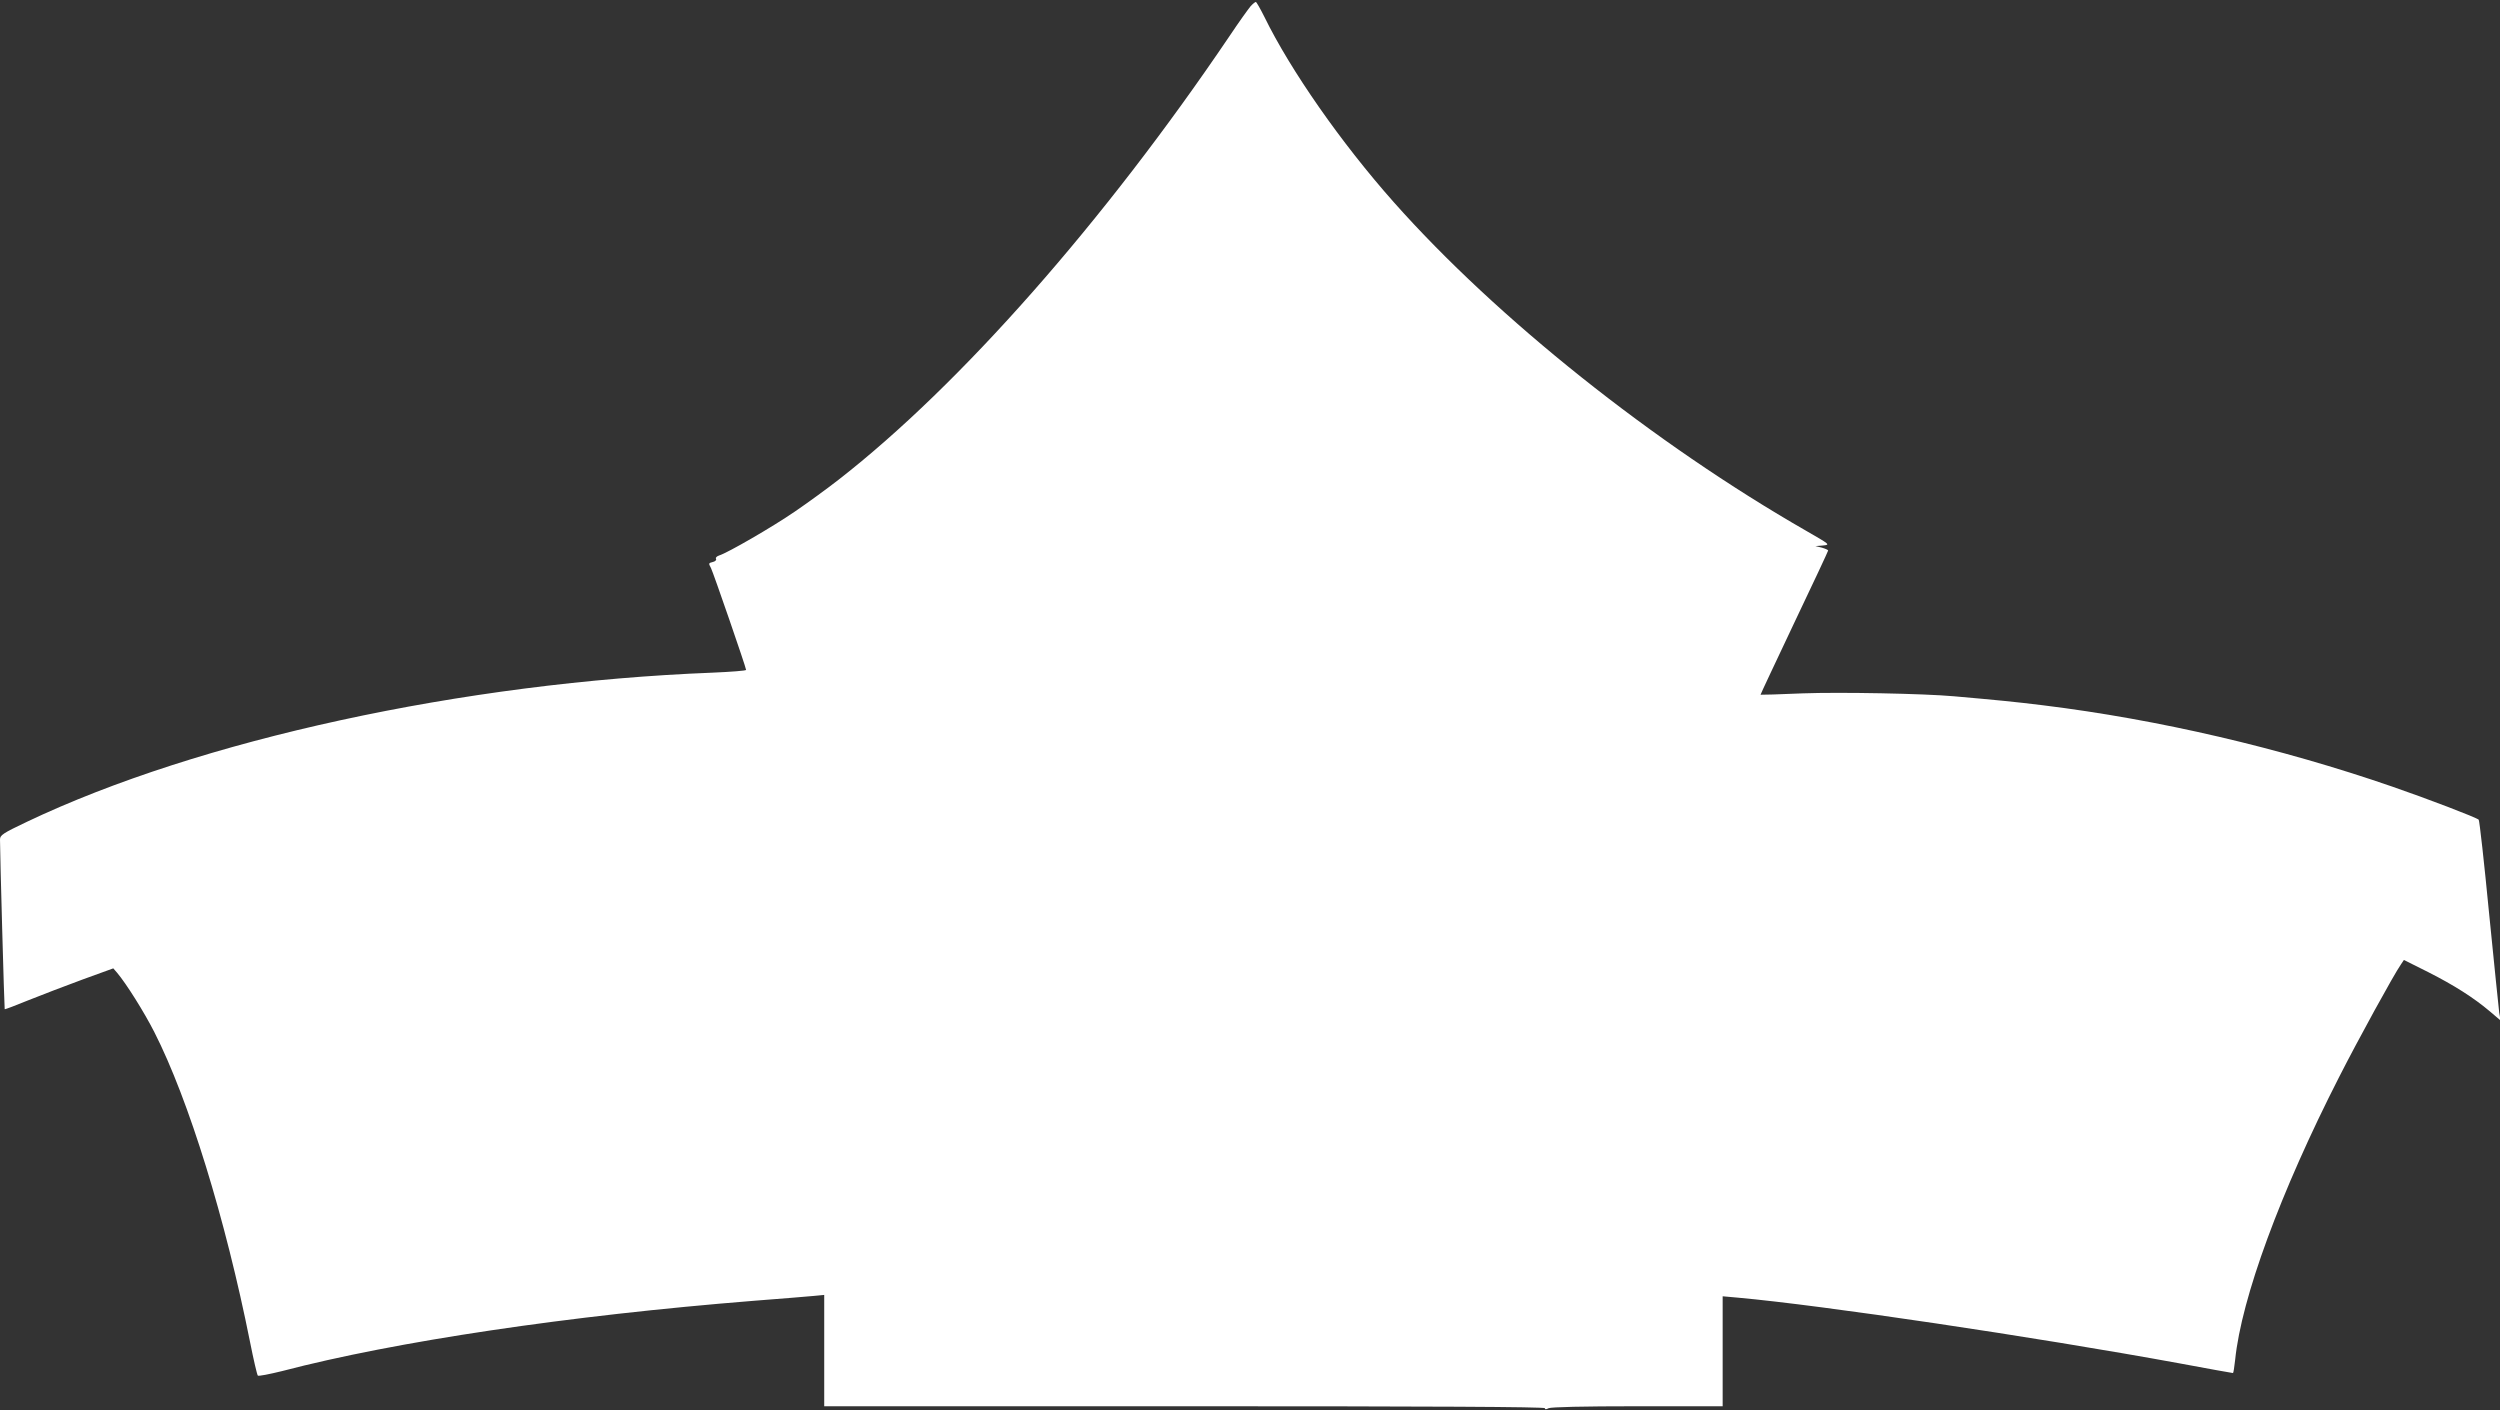 <?xml version="1.0" standalone="no"?>
<!DOCTYPE svg PUBLIC "-//W3C//DTD SVG 20010904//EN"
 "http://www.w3.org/TR/2001/REC-SVG-20010904/DTD/svg10.dtd">
<svg version="1.0" xmlns="http://www.w3.org/2000/svg"
 width="1280pt" height="722pt" viewBox="0 0 1280 722"
 preserveAspectRatio="xMidYMid meet">
<rect x="0" y="0" width="1280" height="722" fill="#333333" stroke="none"/>
<g transform="translate(0,722) scale(0.1,-0.1)"
fill="#ffffff" stroke="none">
<path d="M6403 7188 c-11 -13 -60 -81 -108 -153 -642 -950 -1380 -1787 -2000
-2270 -60 -47 -162 -121 -225 -164 -115 -79 -345 -212 -388 -225 -12 -4 -20
-12 -16 -17 3 -6 -3 -13 -15 -16 -24 -6 -24 -7 -11 -31 10 -18 180 -510 180
-522 0 -4 -78 -10 -172 -14 -1275 -50 -2629 -344 -3511 -764 -122 -58 -137
-68 -137 -90 0 -71 22 -867 24 -869 1 -2 56 19 122 46 65 26 190 74 277 106
l157 57 20 -23 c47 -56 137 -199 190 -303 177 -348 364 -956 490 -1586 18 -91
36 -168 40 -173 3 -4 59 7 124 23 581 152 1466 284 2416 360 140 11 279 22
308 25 l52 5 0 -285 0 -285 1845 0 c1265 0 1845 -3 1845 -10 0 -7 6 -7 19 0
13 6 174 10 455 10 l436 0 0 281 0 282 78 -7 c433 -39 1515 -200 2259 -336
149 -28 273 -50 276 -50 2 0 7 30 11 68 32 315 231 857 532 1447 97 191 281
526 316 576 l16 24 124 -62 c134 -68 233 -131 317 -202 l54 -46 -7 40 c-3 22
-26 252 -52 510 -25 259 -49 473 -53 478 -10 11 -267 109 -441 169 -576 199
-1198 344 -1790 417 -146 18 -229 26 -455 46 -156 14 -582 22 -775 15 -118 -5
-215 -8 -216 -7 -1 1 77 166 172 367 96 201 174 368 174 371 0 4 -15 10 -32
15 l-33 8 38 3 c39 4 38 4 -85 75 -781 448 -1584 1088 -2112 1683 -268 302
-528 674 -662 948 -21 42 -41 77 -44 77 -4 0 -16 -10 -27 -22z"/>
</g>
</svg>
